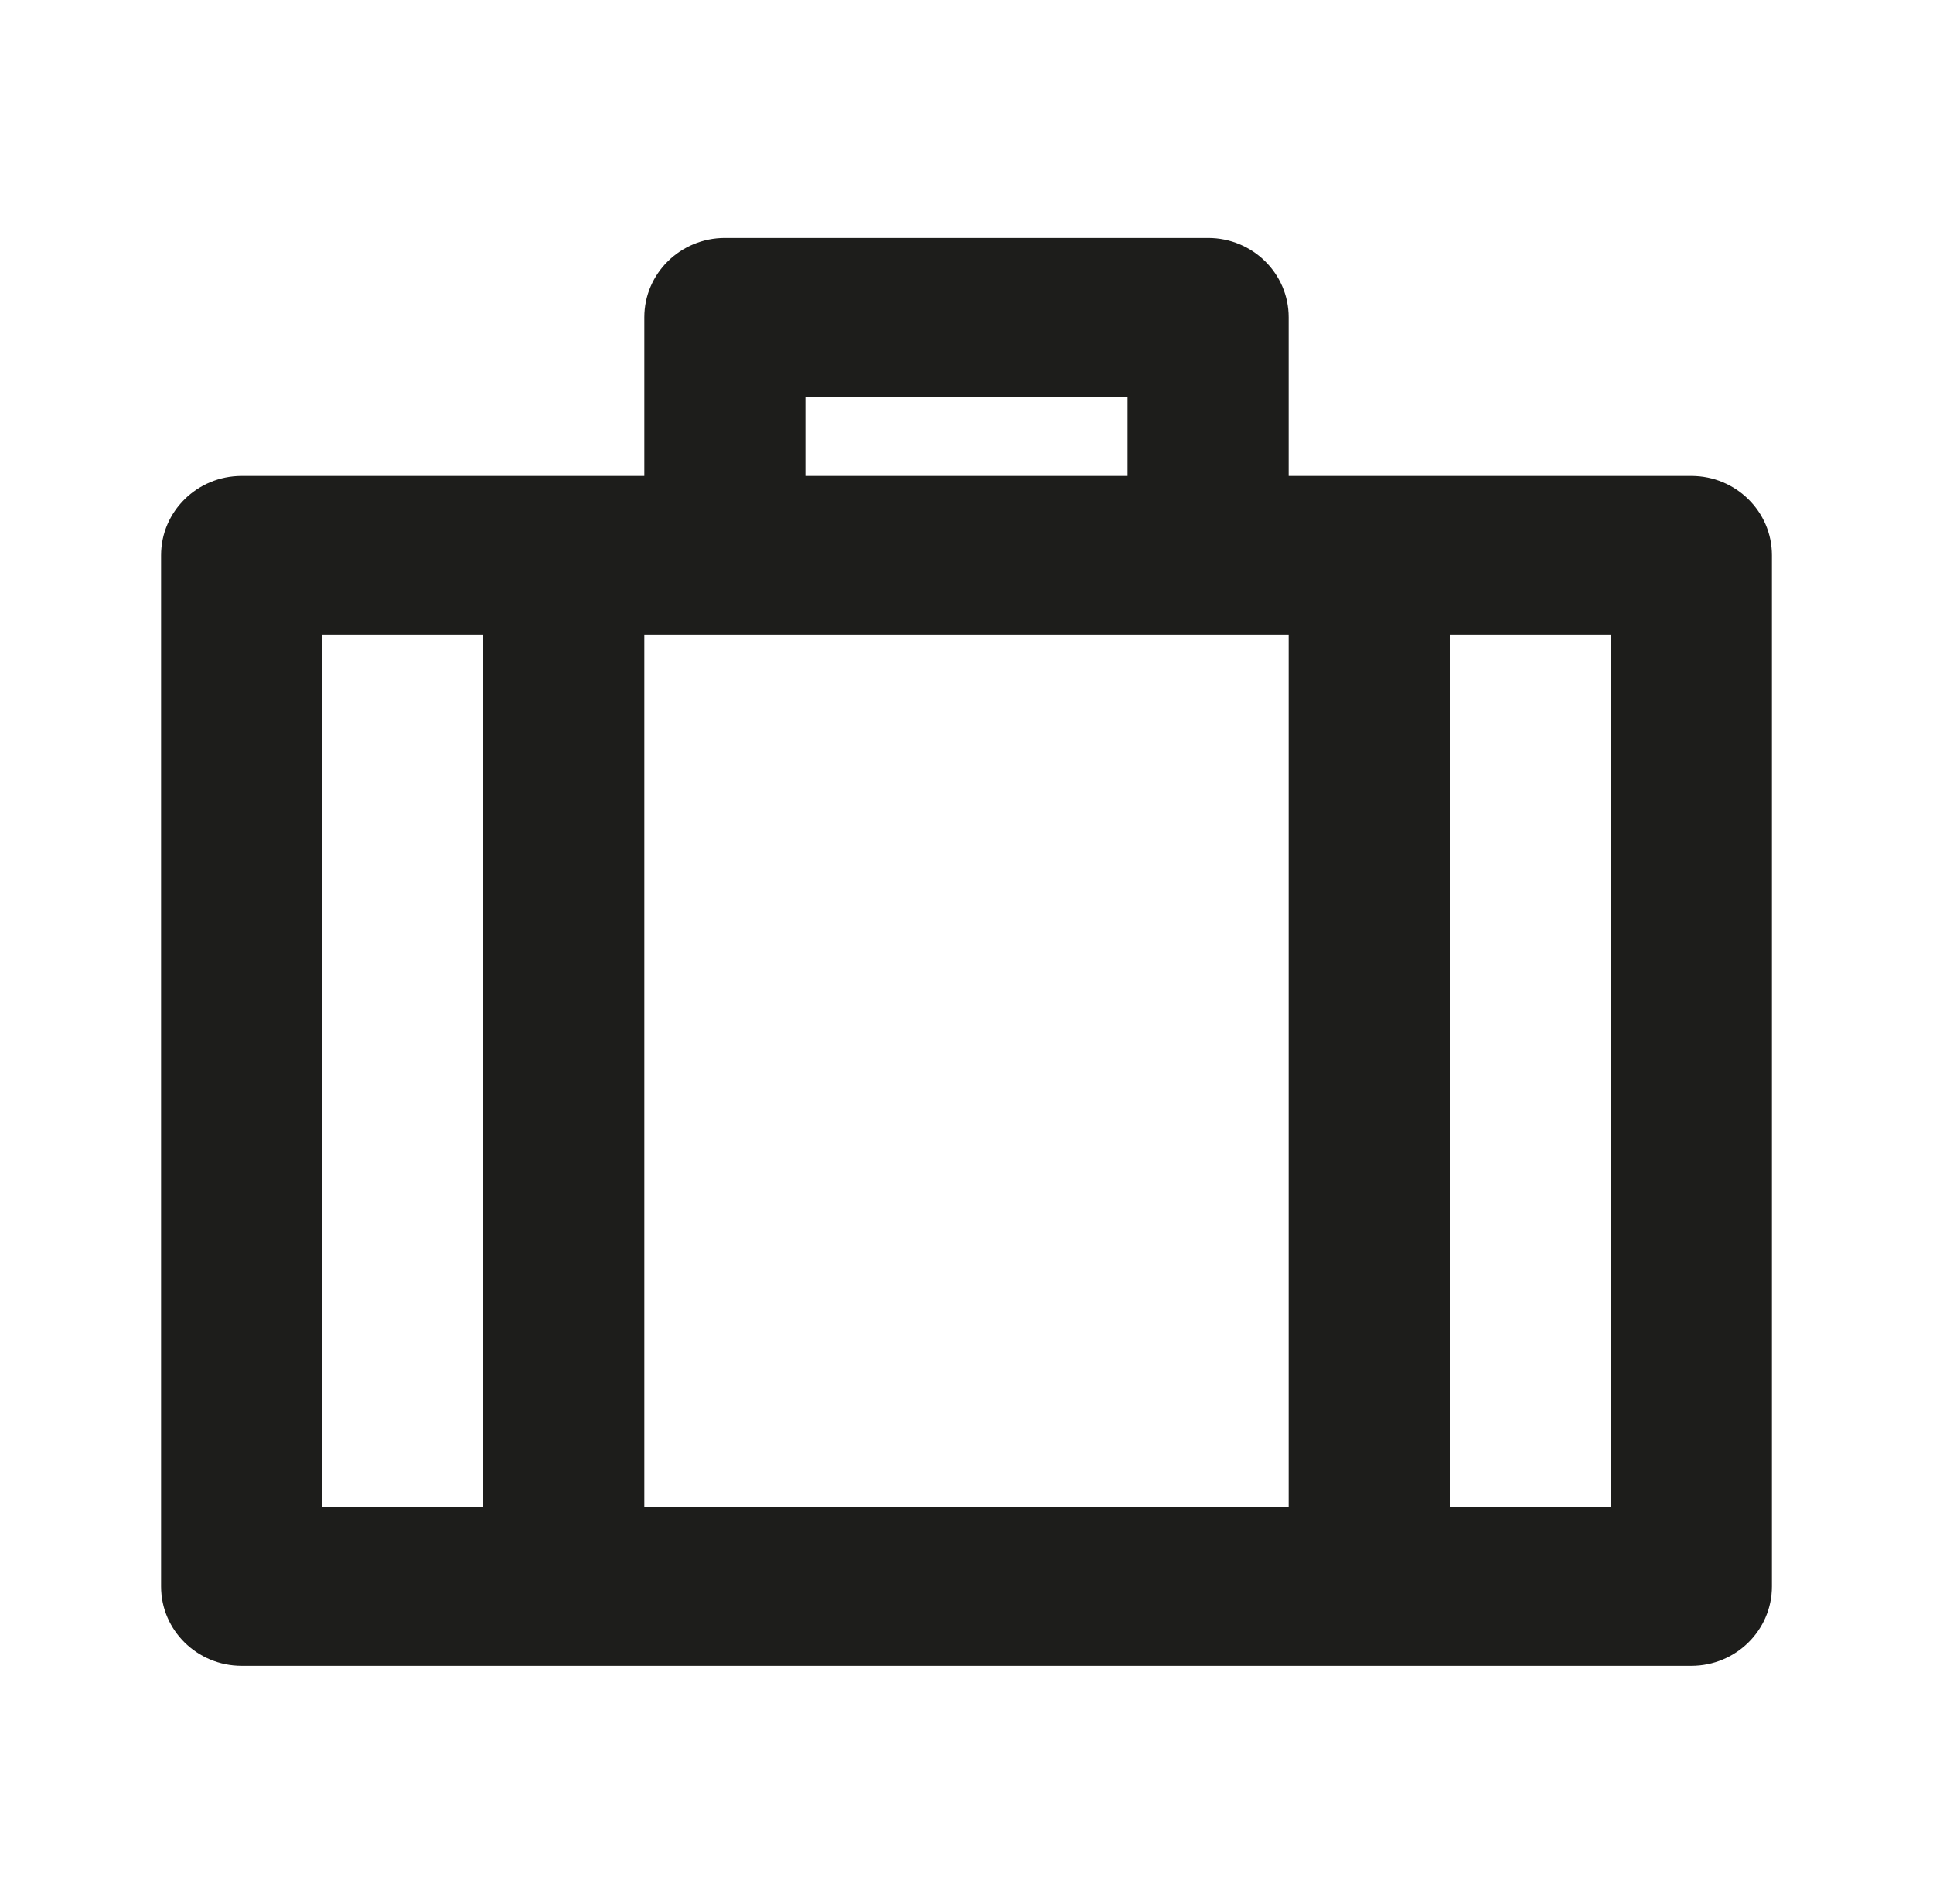 <svg width="67" height="66" viewBox="0 0 67 66" fill="none" xmlns="http://www.w3.org/2000/svg">
<g clip-path="url(#clip0_8_2)">
<mask id="mask0_8_2" style="mask-type:luminance" maskUnits="userSpaceOnUse" x="0" y="0" width="67" height="66">
<path d="M67 0H0V66H67V0Z" fill="white"/>
</mask>
<g mask="url(#mask0_8_2)">
<path d="M41.875 8.25C43.416 8.25 44.667 9.482 44.667 11V16.5H58.625C60.166 16.5 61.417 17.732 61.417 19.25V55C61.417 56.518 60.166 57.75 58.625 57.75H8.375C6.834 57.75 5.583 56.518 5.583 55V19.25C5.583 17.732 6.834 16.5 8.375 16.5H22.333V11C22.333 9.482 23.584 8.25 25.125 8.25H41.875ZM44.667 22H22.333V52.25H44.667V22ZM11.167 22V52.25H16.75V22H11.167ZM39.083 13.75H27.917V16.5H39.083V13.75ZM50.25 22V52.25H55.833V22H50.25Z" fill="#1D1D1B"/>
</g>
</g>
<defs>
<clipPath id="clip0_8_2">
<rect width="67" height="66" fill="white"/>
</clipPath>
</defs>
</svg>
